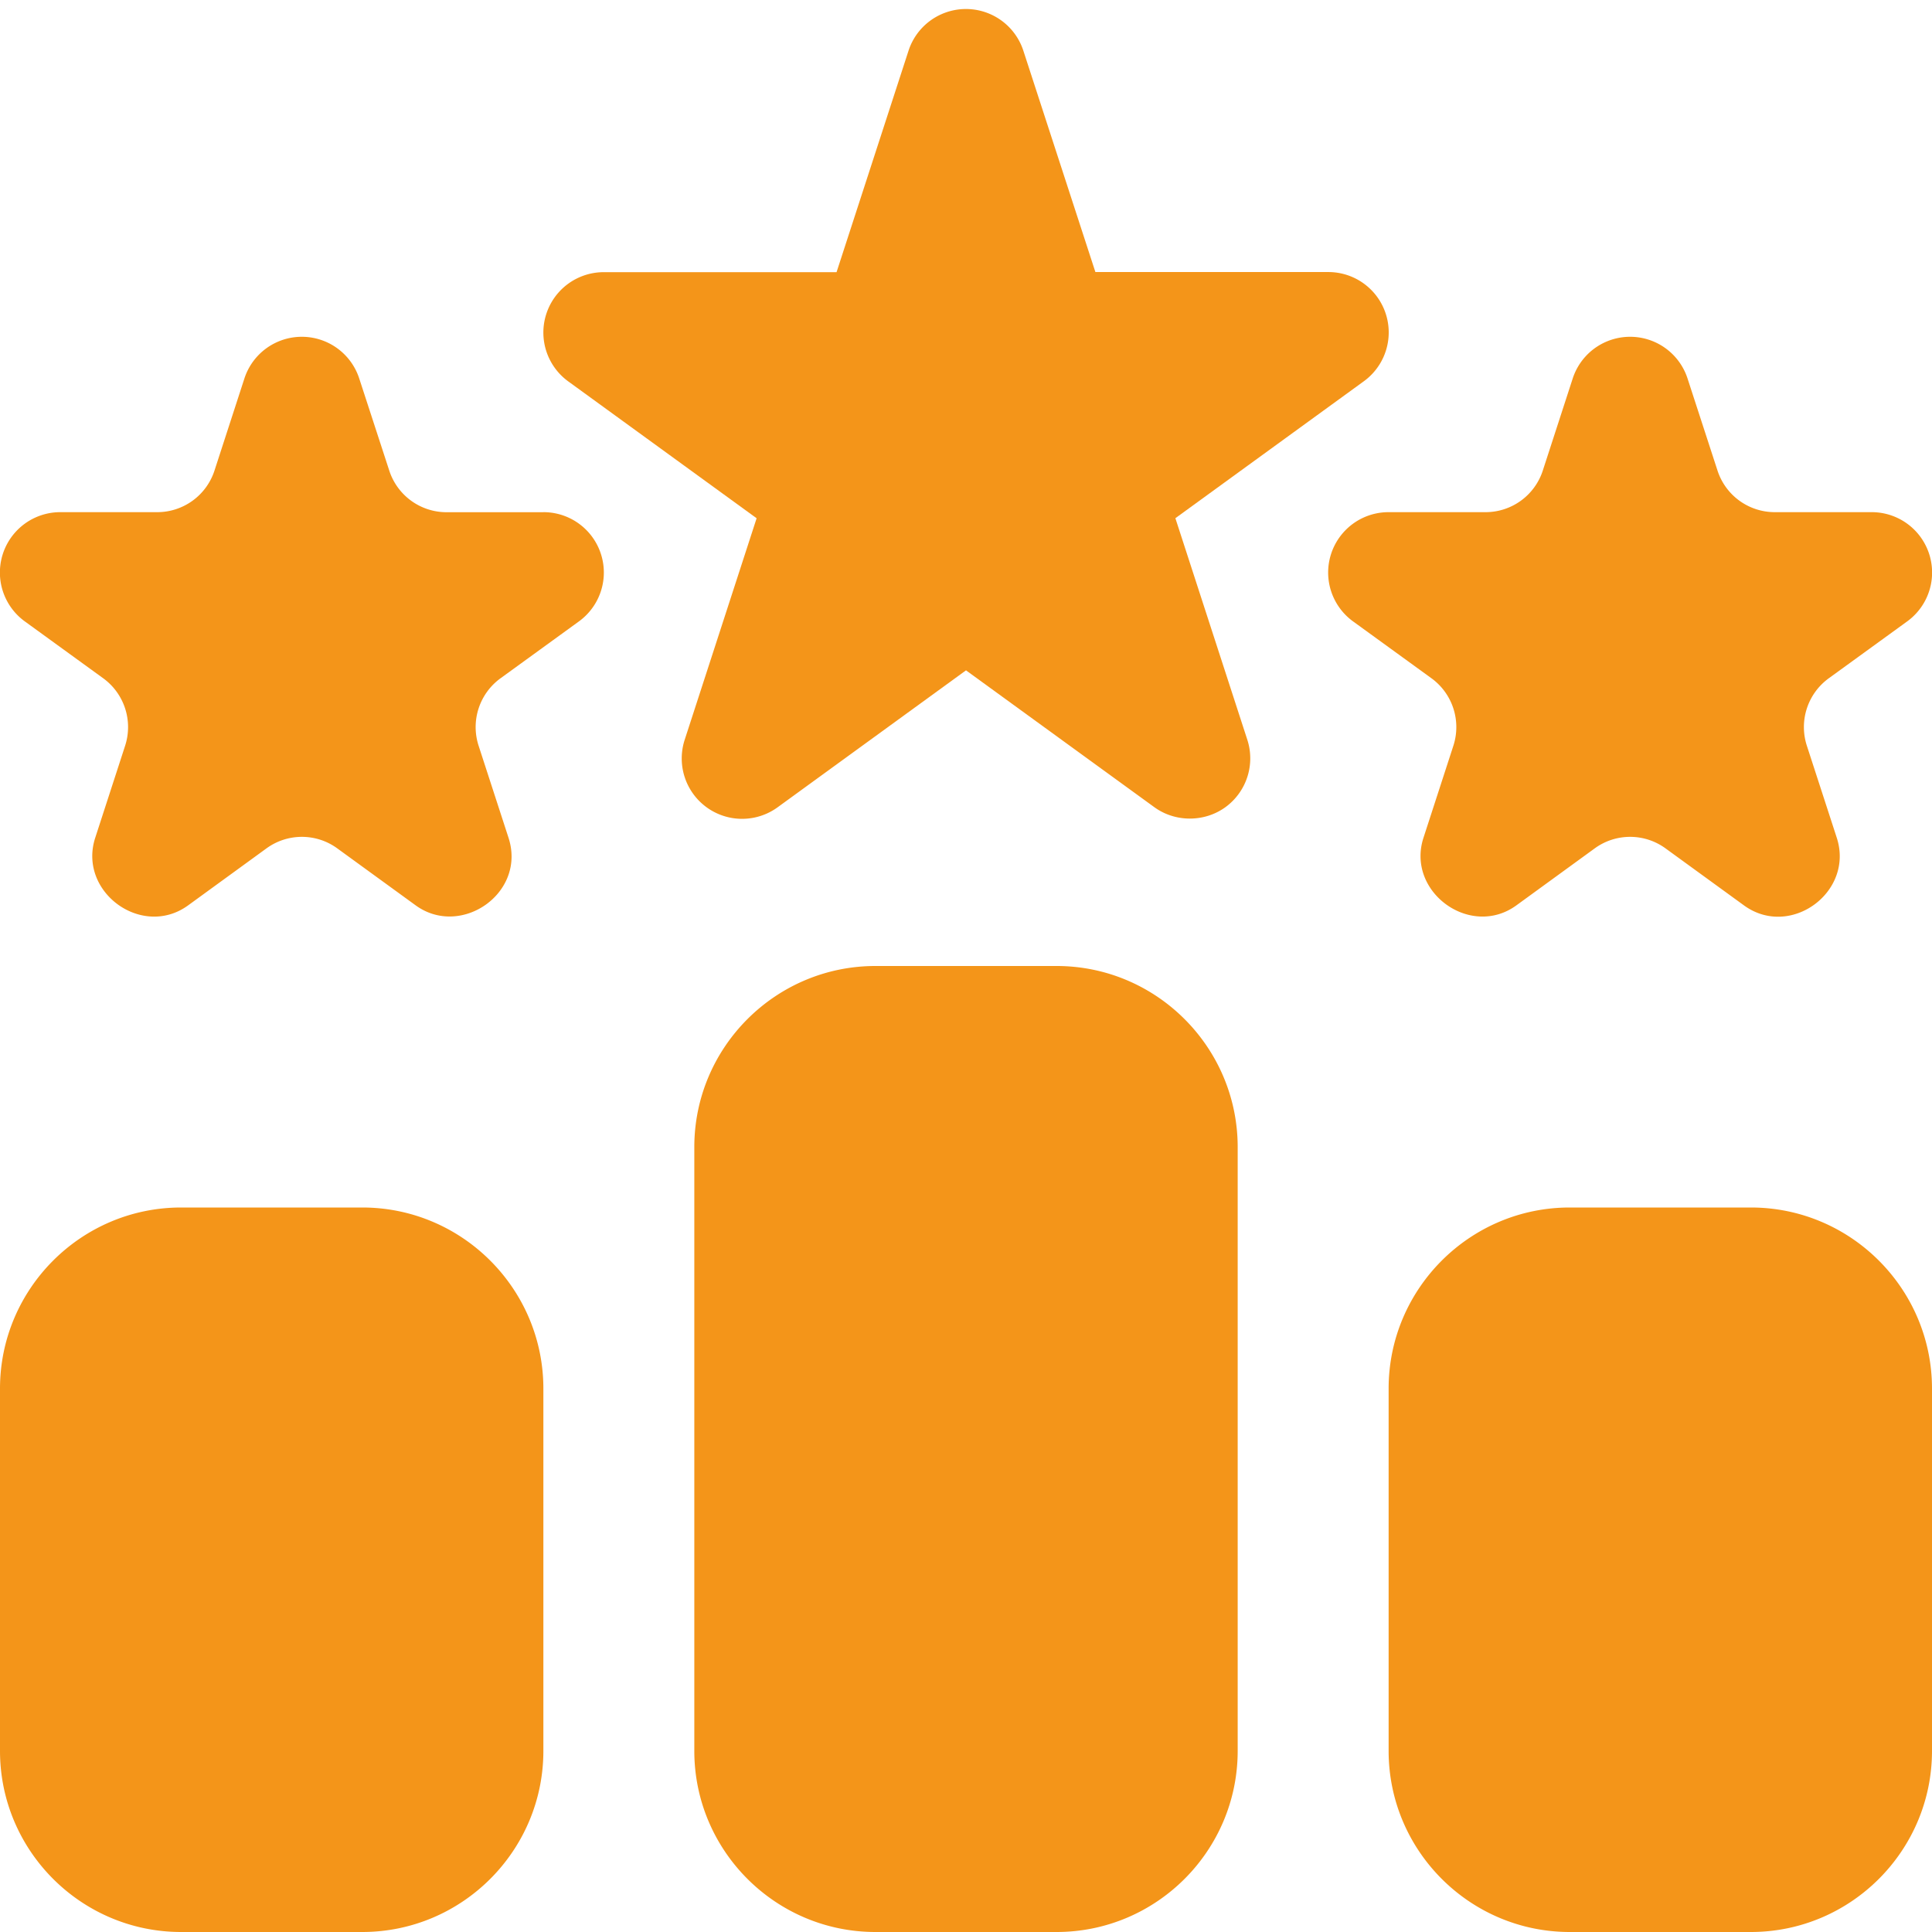 <svg xmlns="http://www.w3.org/2000/svg" version="1.1" xmlns:xlink="http://www.w3.org/1999/xlink" width="512" height="512" x="0" y="0" viewBox="0 0 32 32" style="enable-background:new 0 0 512 512" xml:space="preserve" class=""><g><path d="m19.468 8.583 3.12-2.267A1 1 0 0 0 22 4.506h-3.857L16.95.84a1 1 0 0 0-1.902 0l-1.192 3.668H10a1 1 0 0 0-.588 1.809l3.12 2.267-1.191 3.668a1 1 0 0 0 1.539 1.119L16 11.103l3.12 2.267c.348.252.83.25 1.176 0a1 1 0 0 0 .363-1.119z" fill="#f49519" opacity="1" data-original="#000000" class=""></path><path d="M9 8.484H7.397a.997.997 0 0 1-.95-.691L5.95 6.269a1 1 0 0 0-1.902 0l-.495 1.524a.997.997 0 0 1-.951.69H1a1 1 0 0 0-.588 1.81l1.297.941a1 1 0 0 1 .363 1.119l-.495 1.524c-.29.895.775 1.675 1.54 1.118l1.295-.942a.996.996 0 0 1 1.176 0l1.296.942c.75.546 1.836-.202 1.539-1.118l-.495-1.523a.999.999 0 0 1 .363-1.12l1.297-.941A1 1 0 0 0 9 8.483zM24.072 12.353l-.495 1.524c-.29.895.778 1.673 1.54 1.118l1.295-.942a.996.996 0 0 1 1.176 0l1.296.942c.767.56 1.83-.219 1.539-1.118l-.495-1.523a.999.999 0 0 1 .363-1.12l1.297-.941A1 1 0 0 0 31 8.483h-1.603a.997.997 0 0 1-.95-.69l-.496-1.524a1 1 0 0 0-1.902 0l-.495 1.524a.997.997 0 0 1-.951.69H23a1 1 0 0 0-.588 1.81l1.297.941a1 1 0 0 1 .363 1.119zM17.5 16h-3c-1.654 0-3 1.346-3 3v10c0 1.654 1.346 3 3 3h3c1.654 0 3-1.346 3-3V19c0-1.654-1.346-3-3-3zM29 20h-3c-1.654 0-3 1.346-3 3v6c0 1.654 1.346 3 3 3h3c1.654 0 3-1.346 3-3v-6c0-1.654-1.346-3-3-3zM6 20H3c-1.654 0-3 1.346-3 3v6c0 1.654 1.346 3 3 3h3c1.654 0 3-1.346 3-3v-6c0-1.654-1.346-3-3-3z" fill="#f49519" opacity="1" data-original="#000000" class=""></path></g></svg>